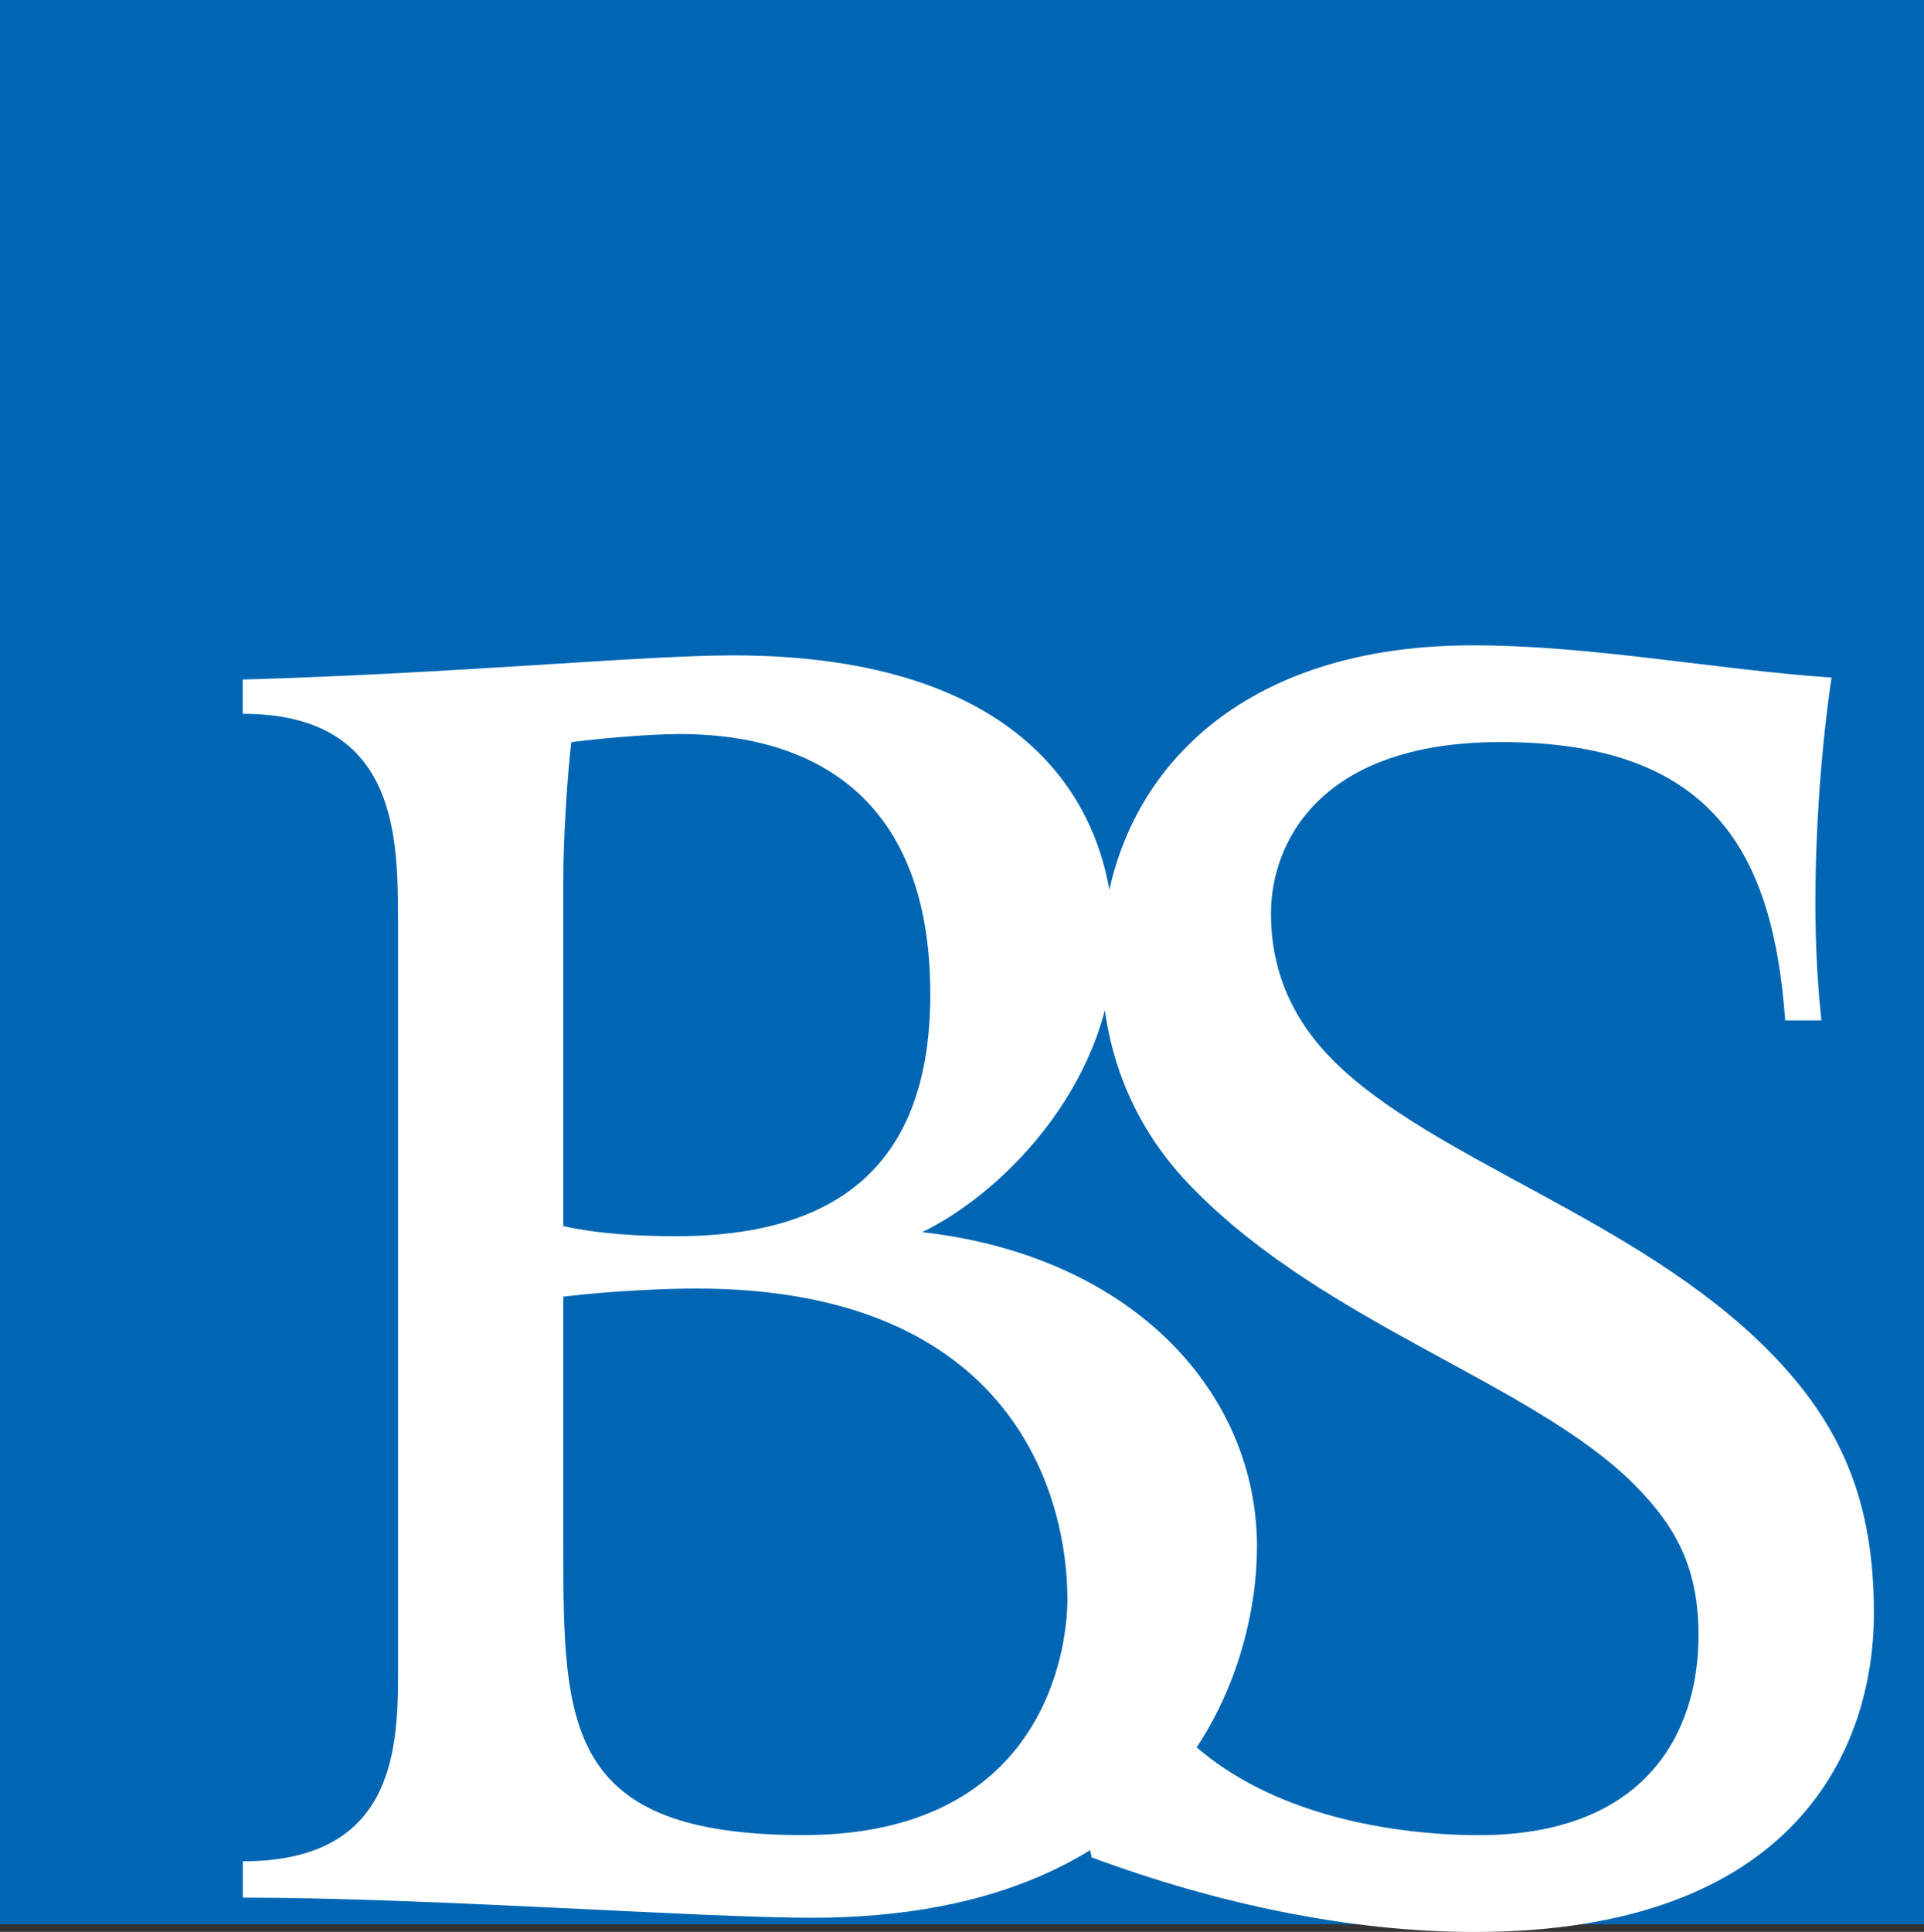 <?xml version="1.0" encoding="UTF-8"?>
<svg id="Favicon" xmlns="http://www.w3.org/2000/svg" viewBox="0 0 283.46 284.58">
  <rect x="0" y="0" width="283.46" height="284.58" fill="#333333" stroke="none"/>
  <defs>
    <style>
      .cls-1 {
        fill: #fff;
      }

      .cls-2 {
        fill: #0066b3;
      }
    </style>
  </defs>
  <rect id="BS-BGL" class="cls-2" width="283.46" height="283.46"/>
  <path id="BS_Pfad" class="cls-1" d="M58.63,134.86c0-12.48-.59-29.71-22.87-29.71v-5.05c31.49-.89,58.82-3.56,72.19-3.56,43.37,0,56.15,22.28,56.15,42.18s-15.45,36.54-28.22,42.78c31.19,3.56,49.31,23.77,49.31,46.34,0,17.53-10.4,54.66-65.65,54.66-16.34,0-56.74-2.97-83.77-2.97v-5.35c21.69,0,22.87-15.45,22.87-27.33v-112ZM82.99,180.61c5.35,1.19,11.29,1.49,16.64,1.49,25.85,0,37.43-12.48,37.43-35.65,0-32.38-21.39-38.32-36.84-38.32-4.46,0-11.29.59-16.04,1.19-.59,4.75-1.19,14.26-1.19,20.2v51.1ZM82.99,227.84c0,26.44.3,42.48,35.35,42.48s38.92-26.74,38.92-34.76c0-14.85-7.72-45.75-54.66-45.75-4.16,0-12.18.3-19.61,1.19v36.84ZM263.01,150.31c-1.78-24.36-10.4-41-41.89-41-27.03,0-33.87,15.15-33.87,25.25,0,8.62,3.27,15.75,9.21,21.69,14.56,14.56,44.56,23.17,63.87,42.48,11.29,11.29,15.75,22.87,15.75,38.92,0,19.61-11.29,46.94-58.82,46.94-18.42,0-38.03-4.16-56.44-10.99-2.97-14.85-3.56-31.79-3.27-46.94h5.35c.89,40.4,42.18,43.67,54.96,43.67,24.36,0,32.38-14.85,32.38-29.41,0-9.51-2.97-15.75-9.51-22.28-14.85-14.85-45.16-23.47-64.76-43.37-9.21-9.21-13.67-20.8-13.67-33.57,0-24.66,17.53-46.64,54.66-46.64,17.53,0,35.65,3.56,52.88,4.75-1.49,10.1-2.38,21.98-2.38,33.27,0,5.94.3,11.88.89,17.23h-5.35Z"/>
</svg>